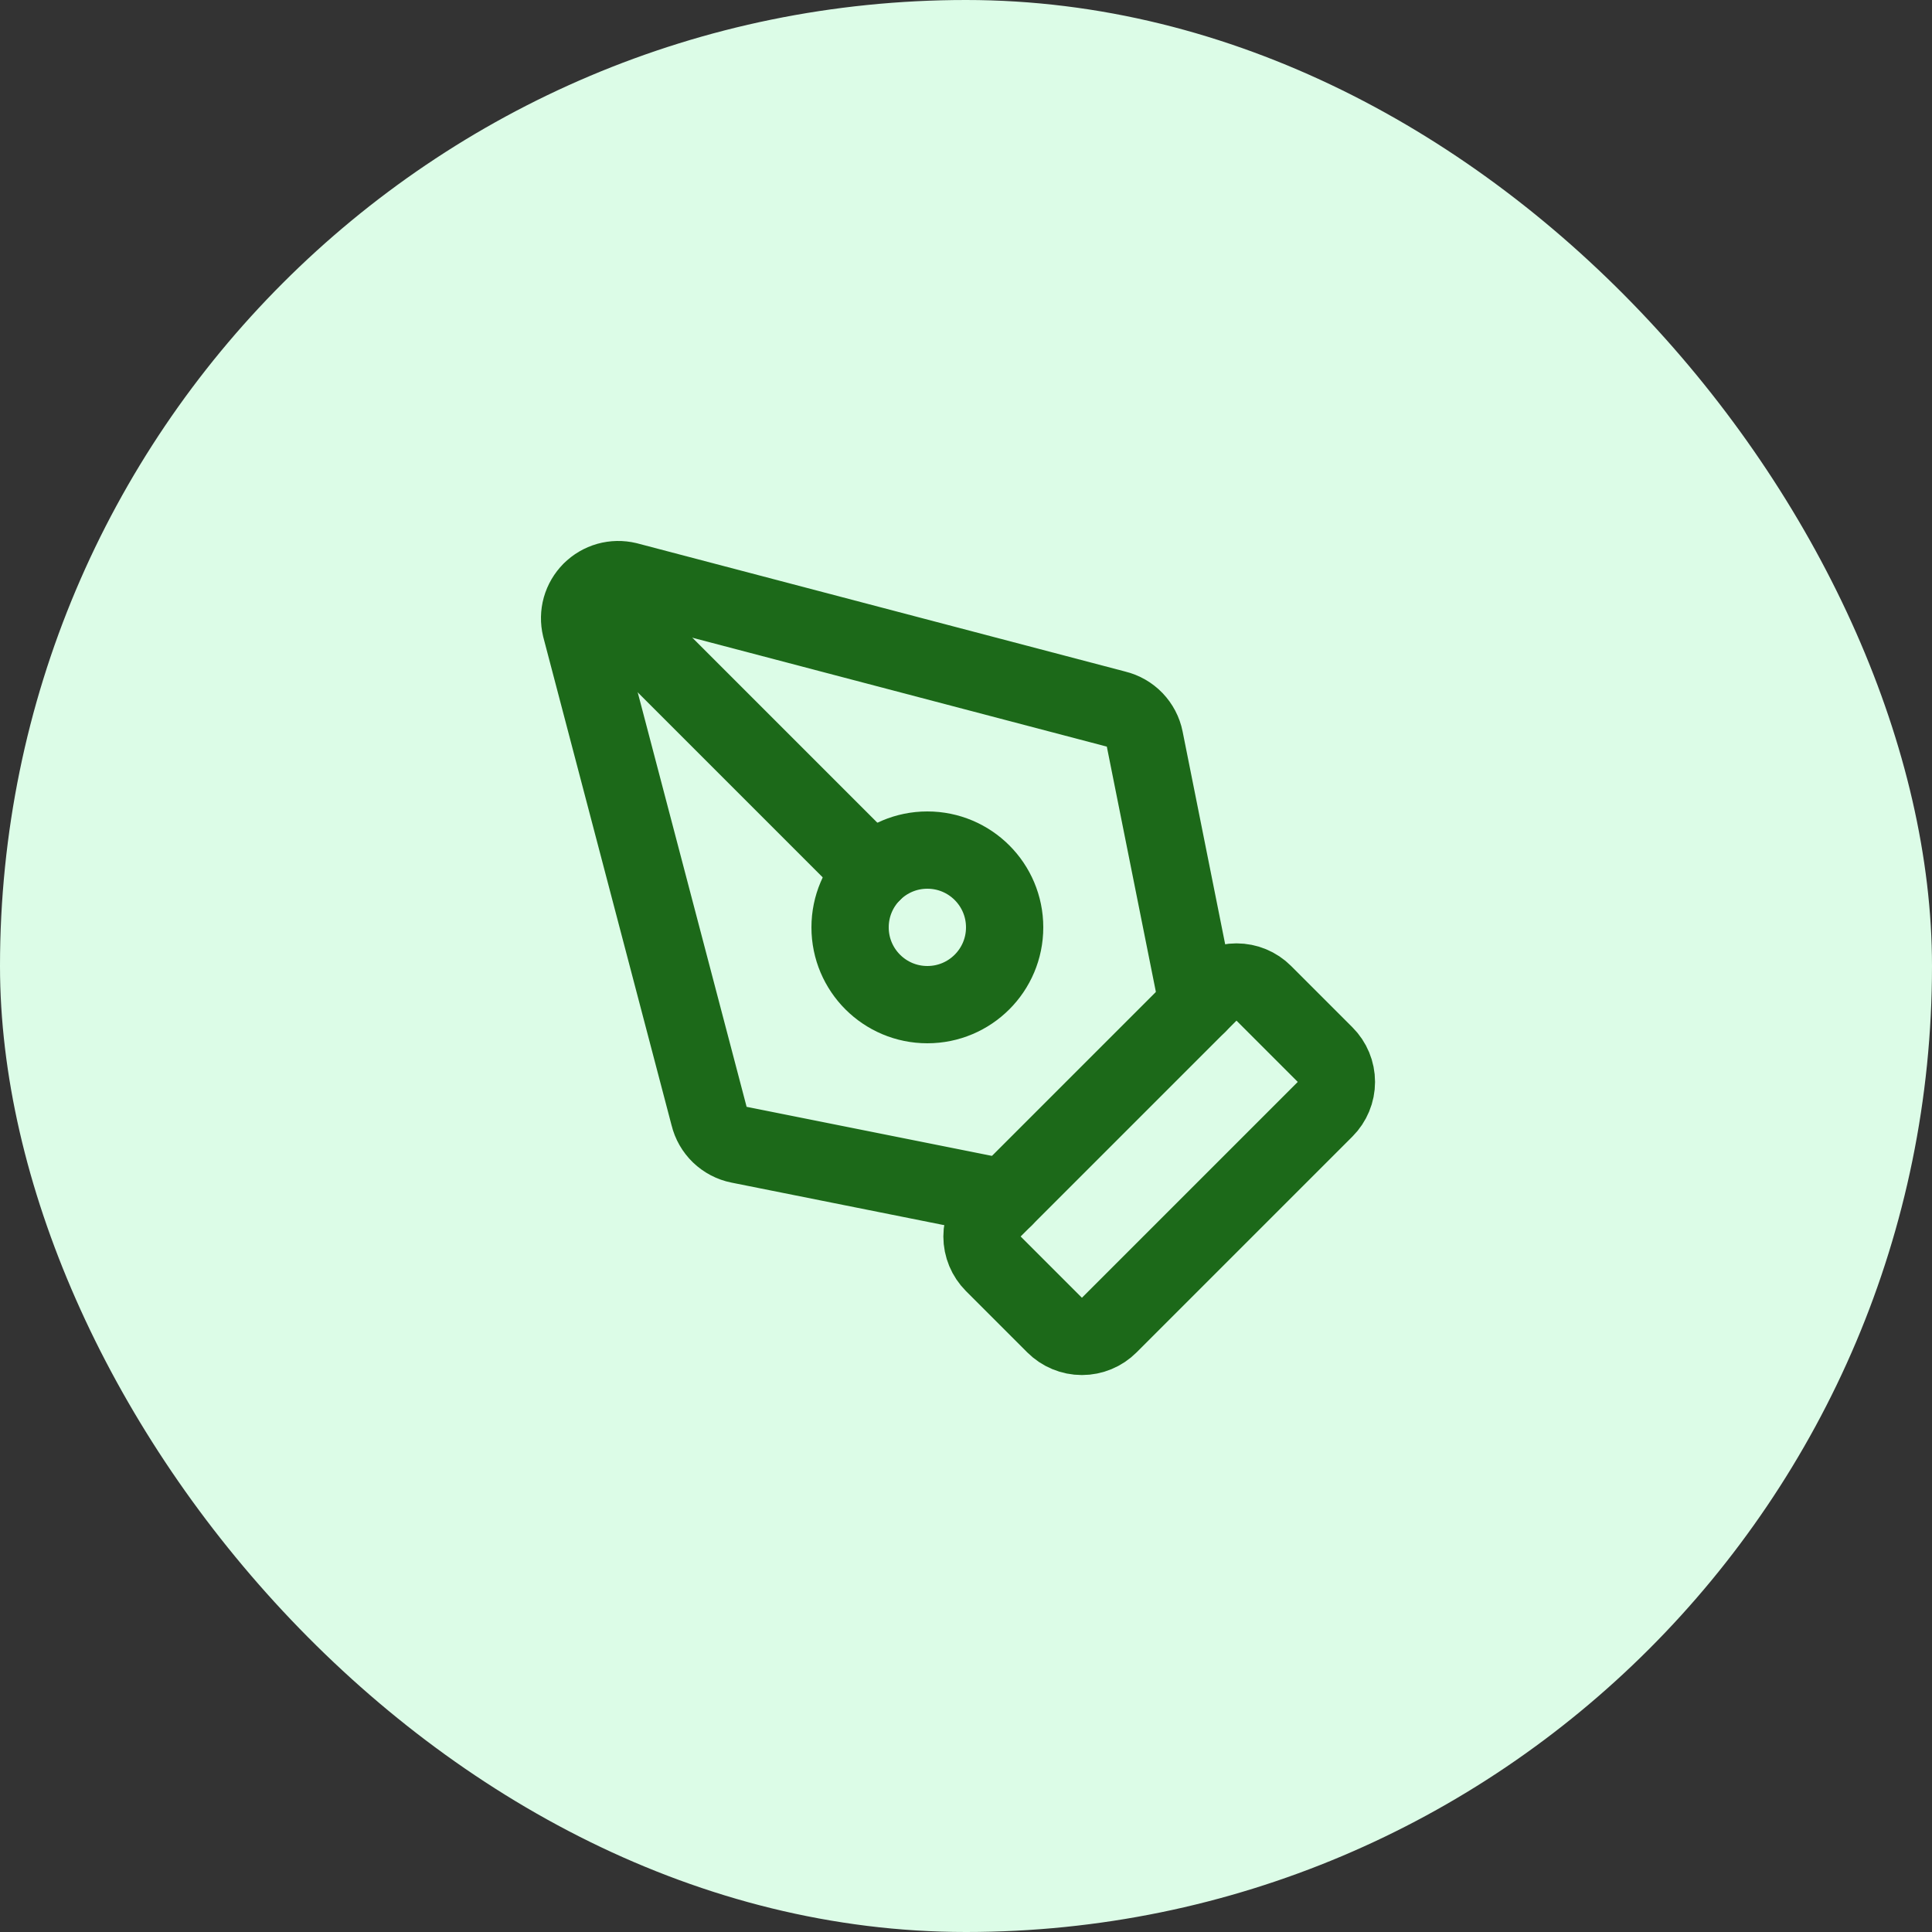 <svg xmlns="http://www.w3.org/2000/svg" width="50" height="50" viewBox="0 0 50 50" fill="none"><rect x="0" y="0" width="50" height="50" fill="#333333" stroke="none"/><rect width="50" height="50" rx="25" fill="#DCFCE7"></rect><path d="M28.707 34.293C28.52 34.48 28.265 34.586 28 34.586C27.735 34.586 27.481 34.48 27.293 34.293L25.707 32.707C25.52 32.519 25.414 32.265 25.414 32C25.414 31.735 25.52 31.48 25.707 31.293L31.293 25.707C31.481 25.519 31.735 25.414 32 25.414C32.265 25.414 32.52 25.519 32.707 25.707L34.293 27.293C34.481 27.48 34.586 27.735 34.586 28C34.586 28.265 34.481 28.519 34.293 28.707L28.707 34.293Z" stroke="#1C6919" stroke-width="2" stroke-linecap="round" stroke-linejoin="round"></path><path d="M31 26L29.625 19.126C29.588 18.939 29.497 18.767 29.365 18.629C29.233 18.492 29.064 18.395 28.879 18.35L16.235 15.028C16.068 14.988 15.894 14.991 15.729 15.037C15.564 15.084 15.414 15.172 15.293 15.293C15.172 15.414 15.084 15.564 15.037 15.729C14.991 15.894 14.988 16.068 15.028 16.235L18.35 28.879C18.395 29.064 18.492 29.233 18.629 29.365C18.767 29.497 18.939 29.588 19.126 29.625L26 31" stroke="#1C6919" stroke-width="2" stroke-linecap="round" stroke-linejoin="round"></path><path d="M15.3 15.3L22.586 22.586" stroke="#1C6919" stroke-width="2" stroke-linecap="round" stroke-linejoin="round"></path><path d="M24 26C25.105 26 26 25.105 26 24C26 22.895 25.105 22 24 22C22.895 22 22 22.895 22 24C22 25.105 22.895 26 24 26Z" stroke="#1C6919" stroke-width="2" stroke-linecap="round" stroke-linejoin="round"></path></svg>